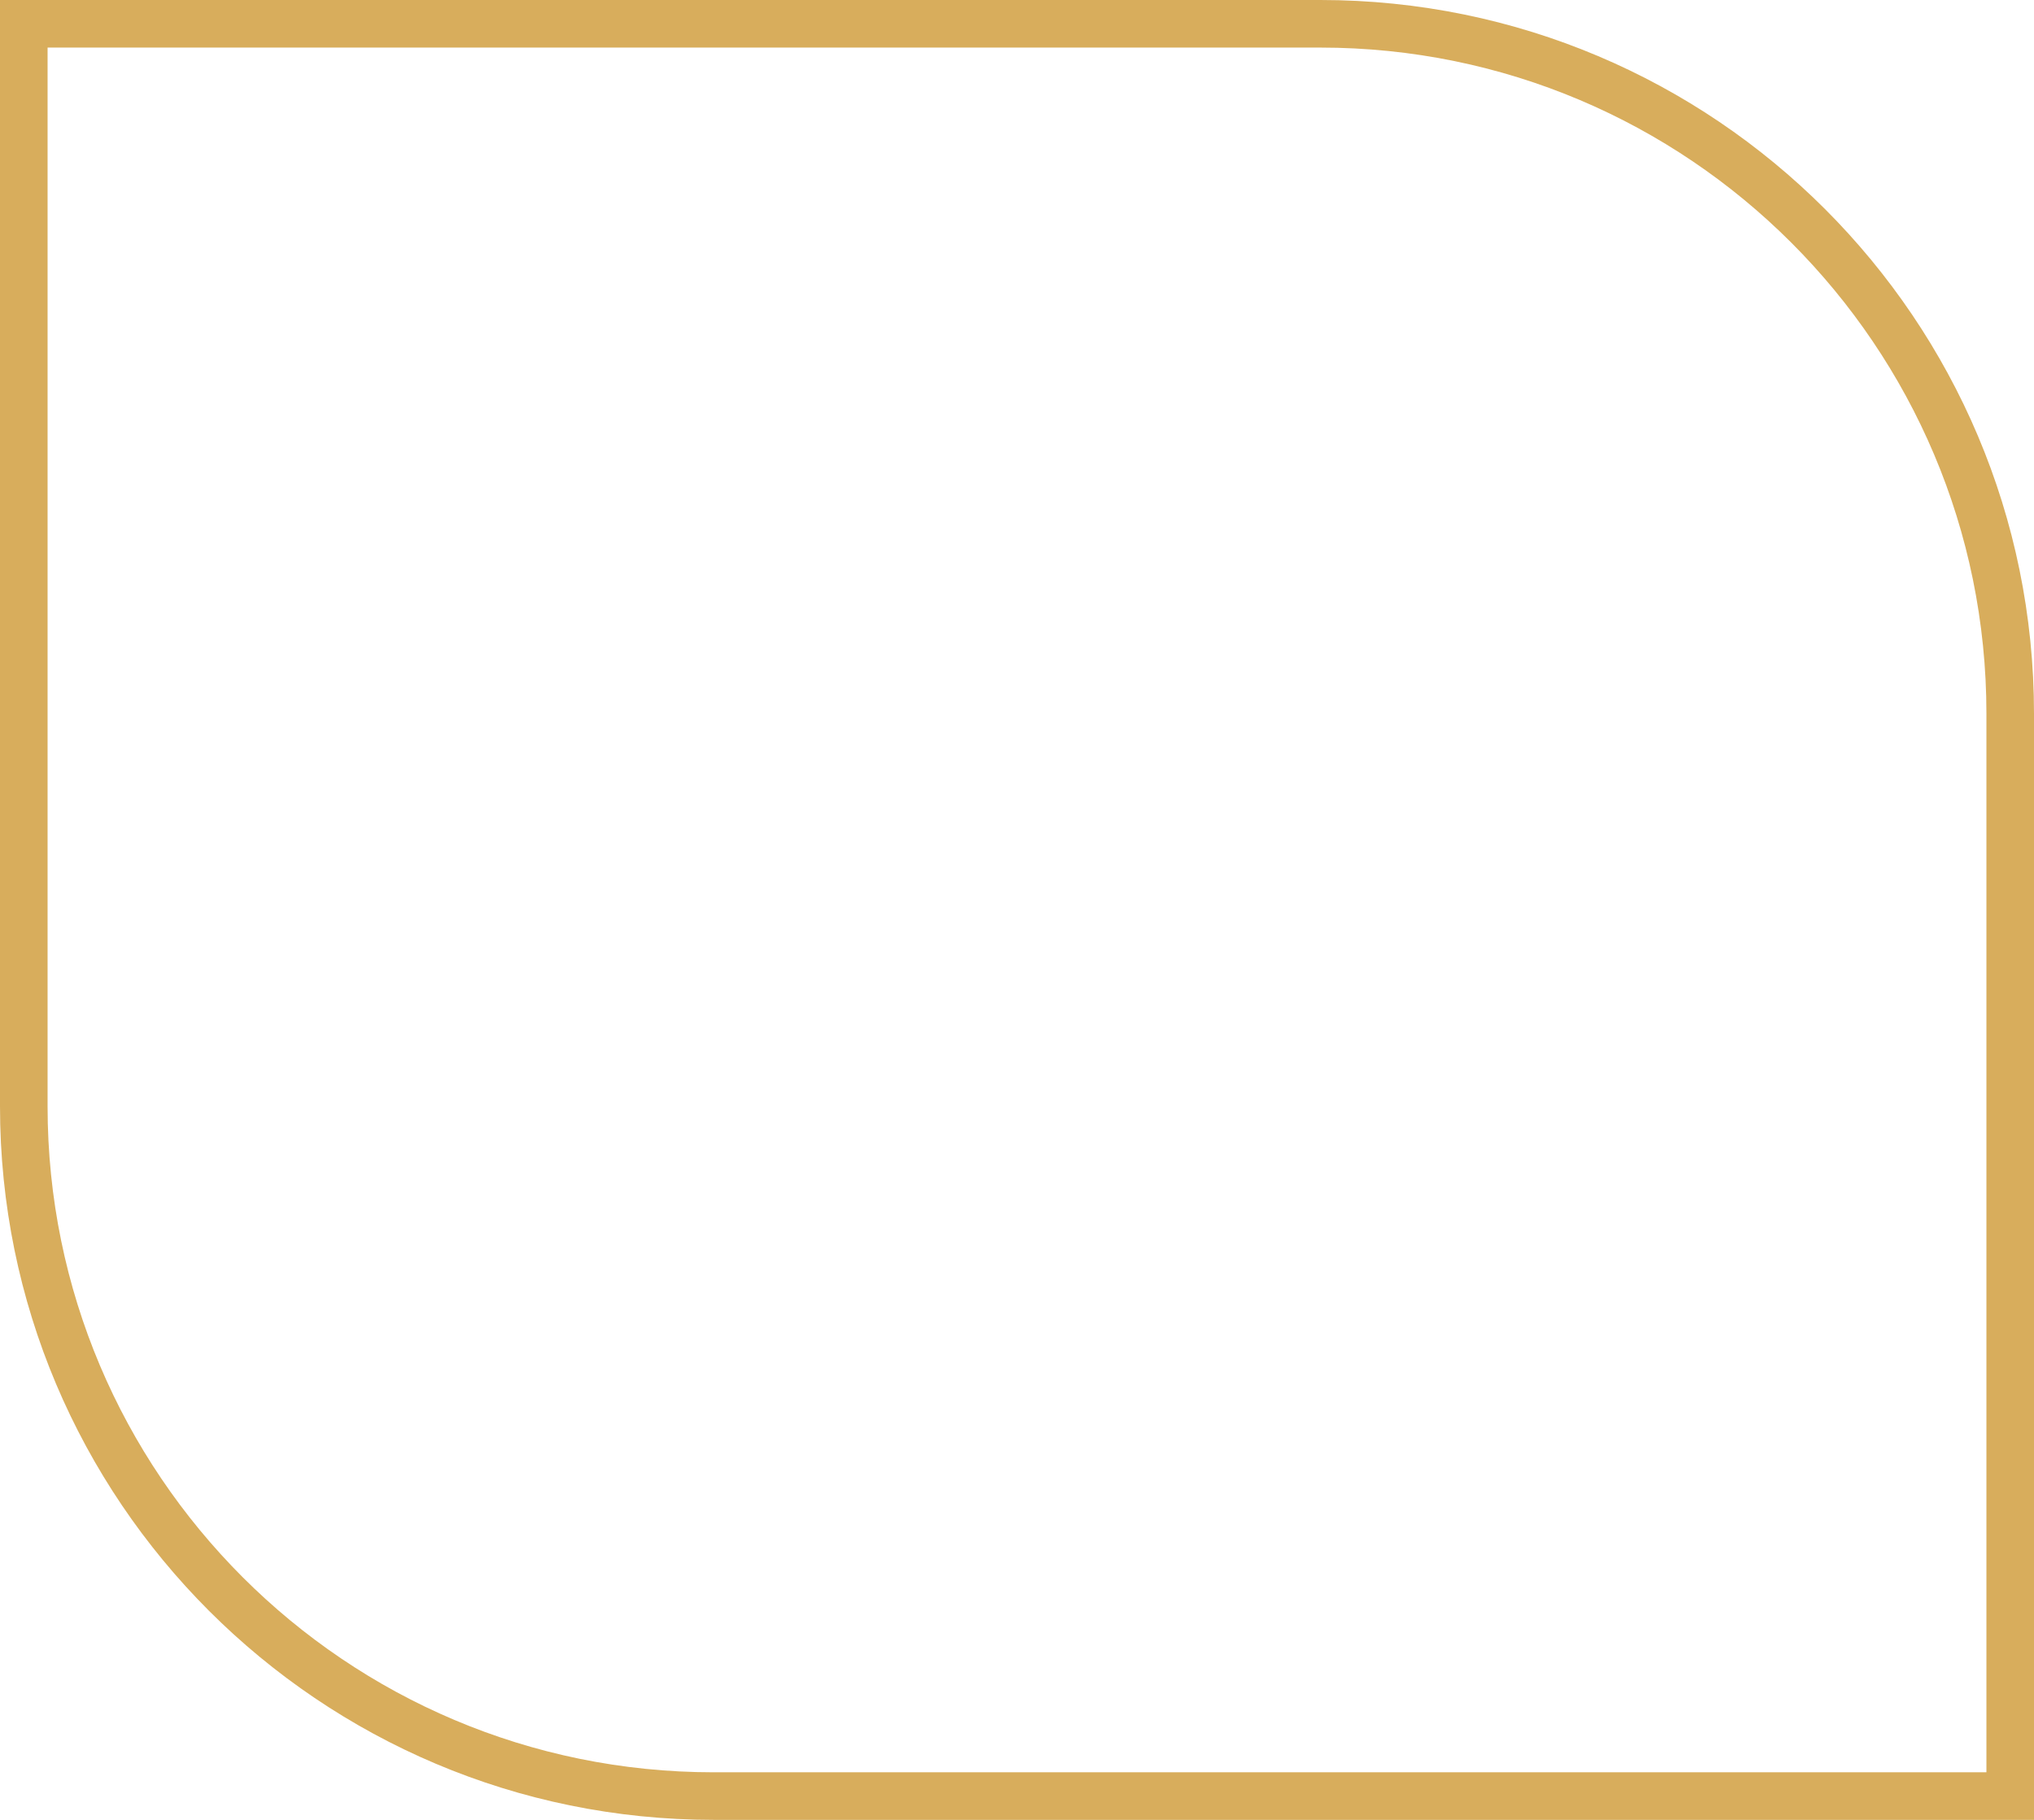 <svg width="171" height="153" viewBox="0 0 171 153" fill="none" xmlns="http://www.w3.org/2000/svg">
<path d="M2 2H111C143.033 2 169 27.968 169 60V151H60C27.968 151 2 125.033 2 93V2Z" stroke="#D8AD5C" stroke-width="4"/>
</svg>
